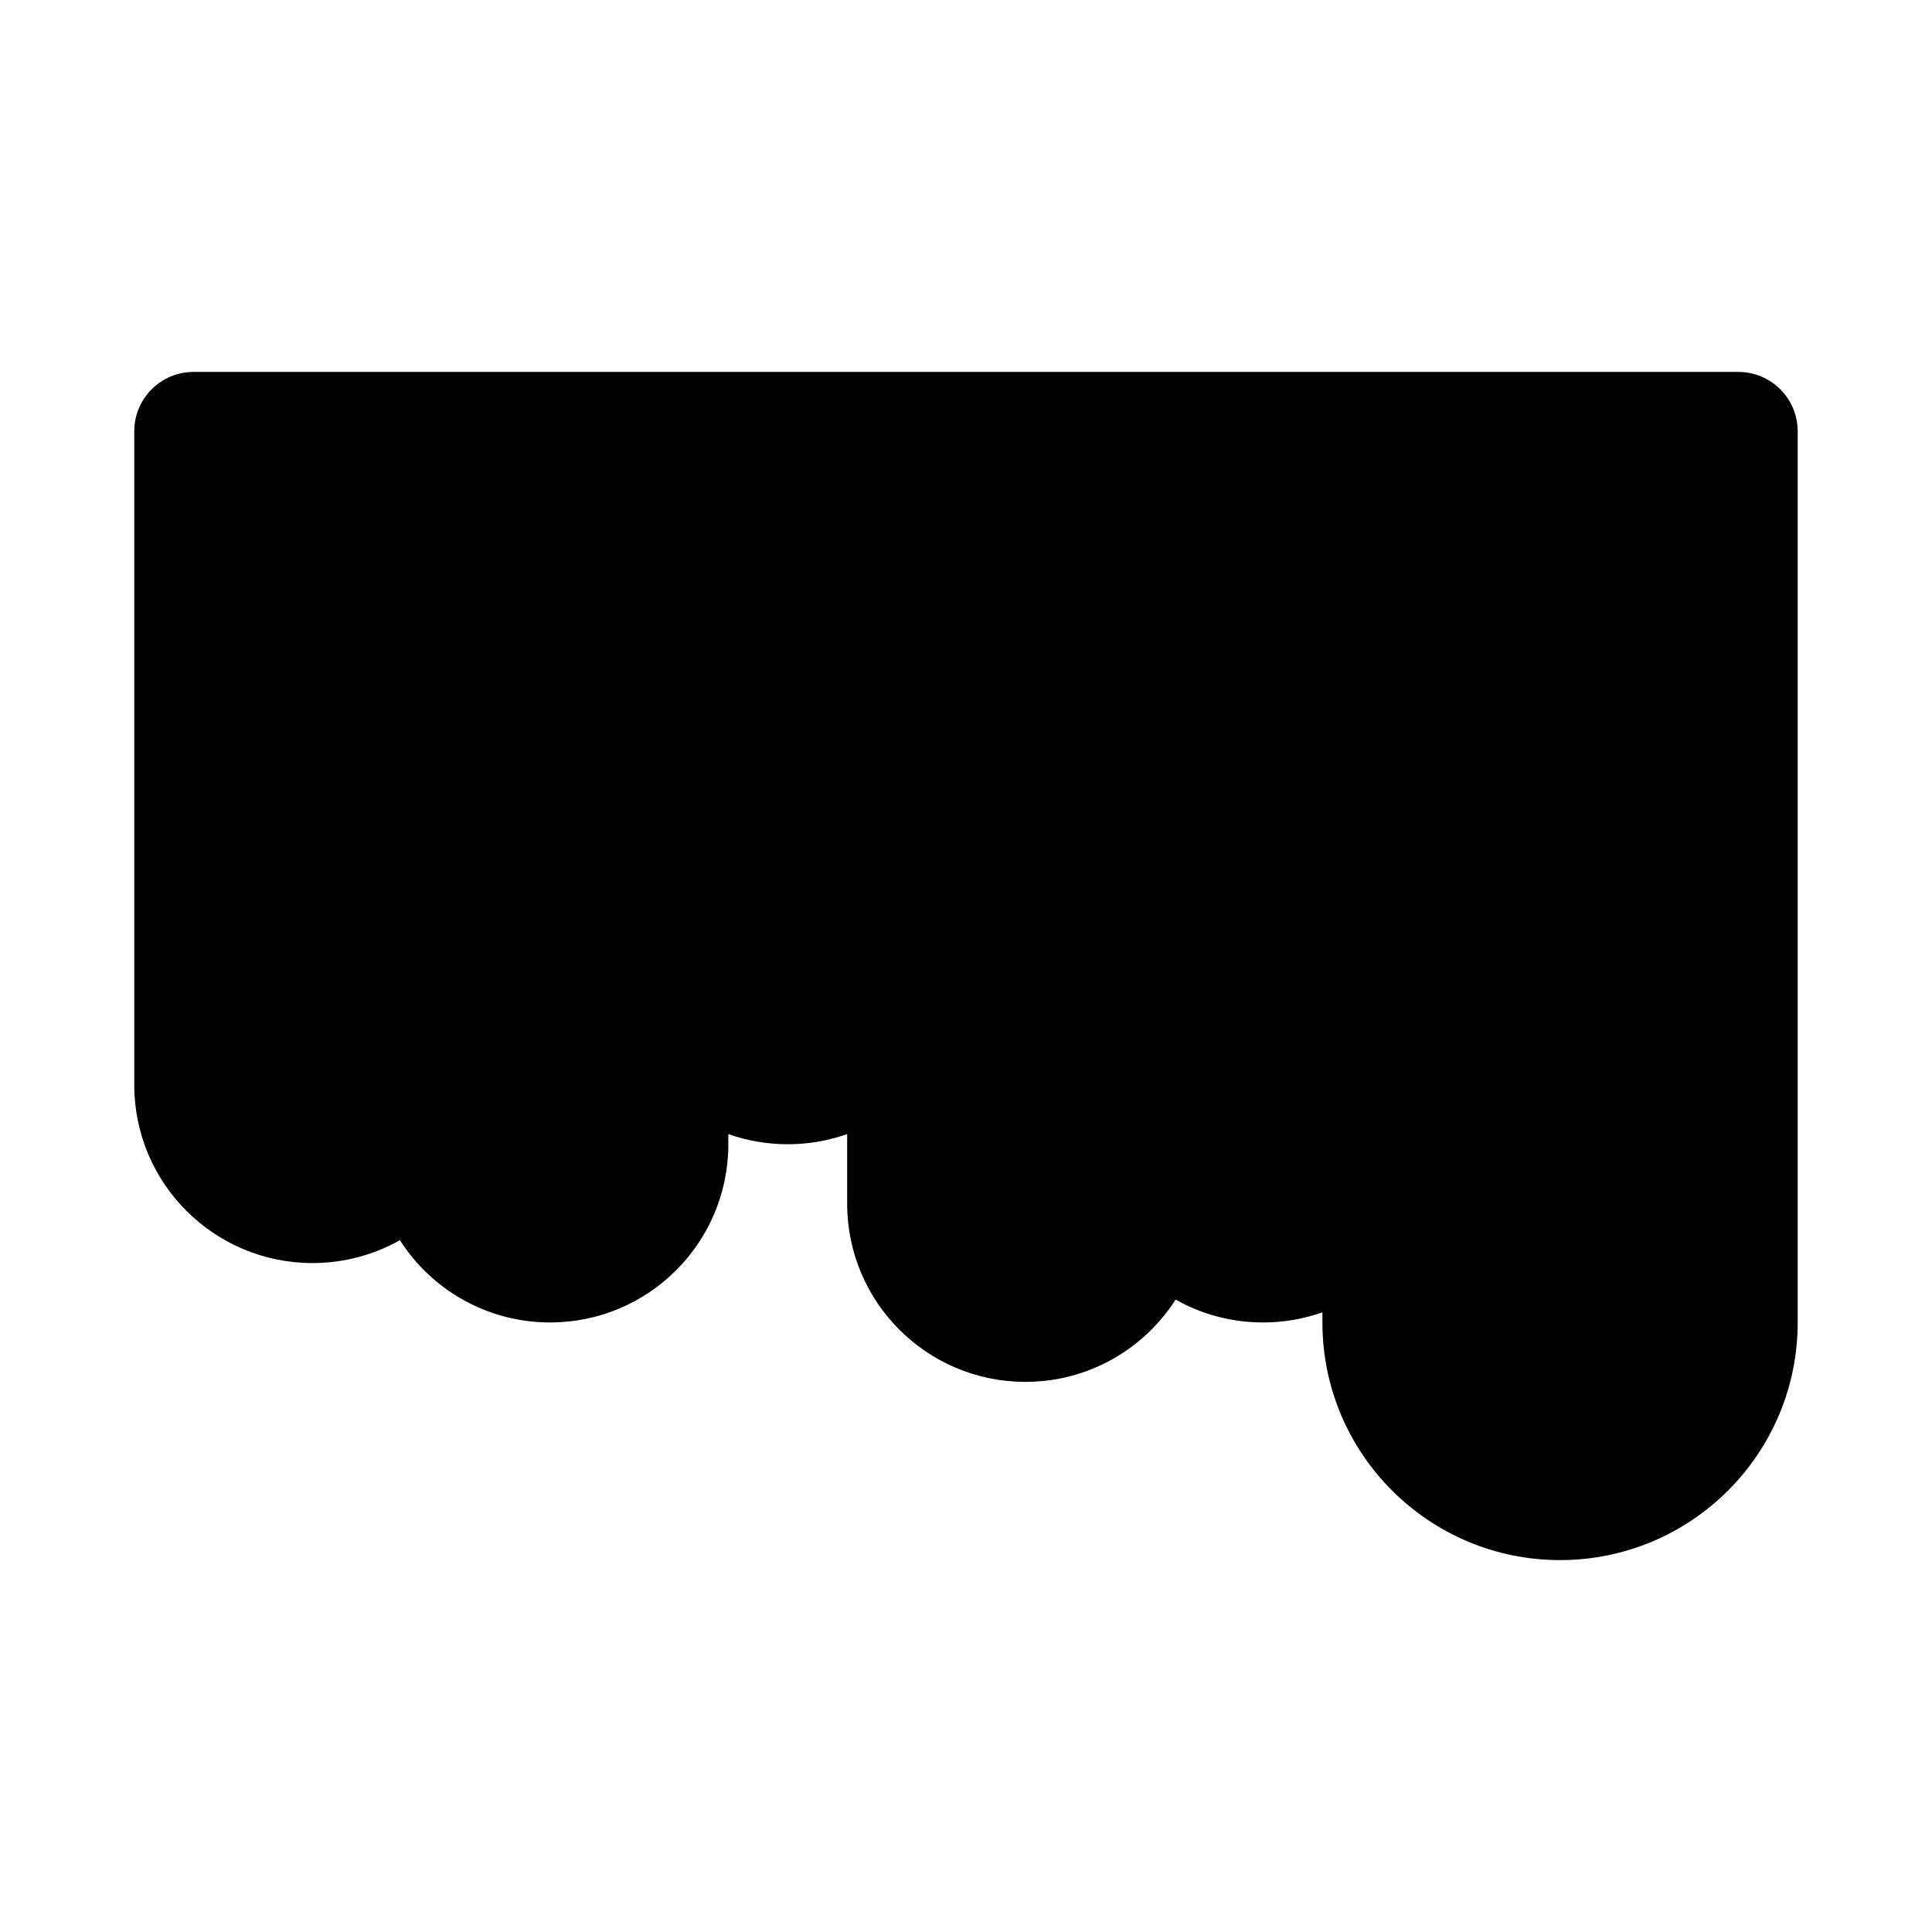 <?xml version="1.0" encoding="UTF-8"?>
<!-- Uploaded to: SVG Repo, www.svgrepo.com, Generator: SVG Repo Mixer Tools -->
<svg fill="#000000" width="800px" height="800px" version="1.1" viewBox="144 144 512 512" xmlns="http://www.w3.org/2000/svg">
 <path d="m195.32 242.56c-8.695 0-15.742 7.047-15.742 15.742v173.19c0 26.086 21.145 47.23 47.23 47.23 8.418 0 16.324-2.203 23.168-6.062 8.391 13.113 23.086 21.805 39.809 21.805 26.086 0 47.234-21.145 47.234-47.23v-2.688c4.922 1.738 10.223 2.688 15.742 2.688s10.82-0.949 15.746-2.688v18.434c0 26.086 21.145 47.23 47.23 47.23 16.727 0 31.418-8.691 39.812-21.805 6.844 3.859 14.746 6.059 23.164 6.059 5.519 0 10.82-0.945 15.742-2.688v2.688c0 34.781 28.199 62.977 62.977 62.977 34.781 0 62.977-28.195 62.977-62.977v-236.16c0-8.695-7.047-15.742-15.742-15.742z"/>
</svg>